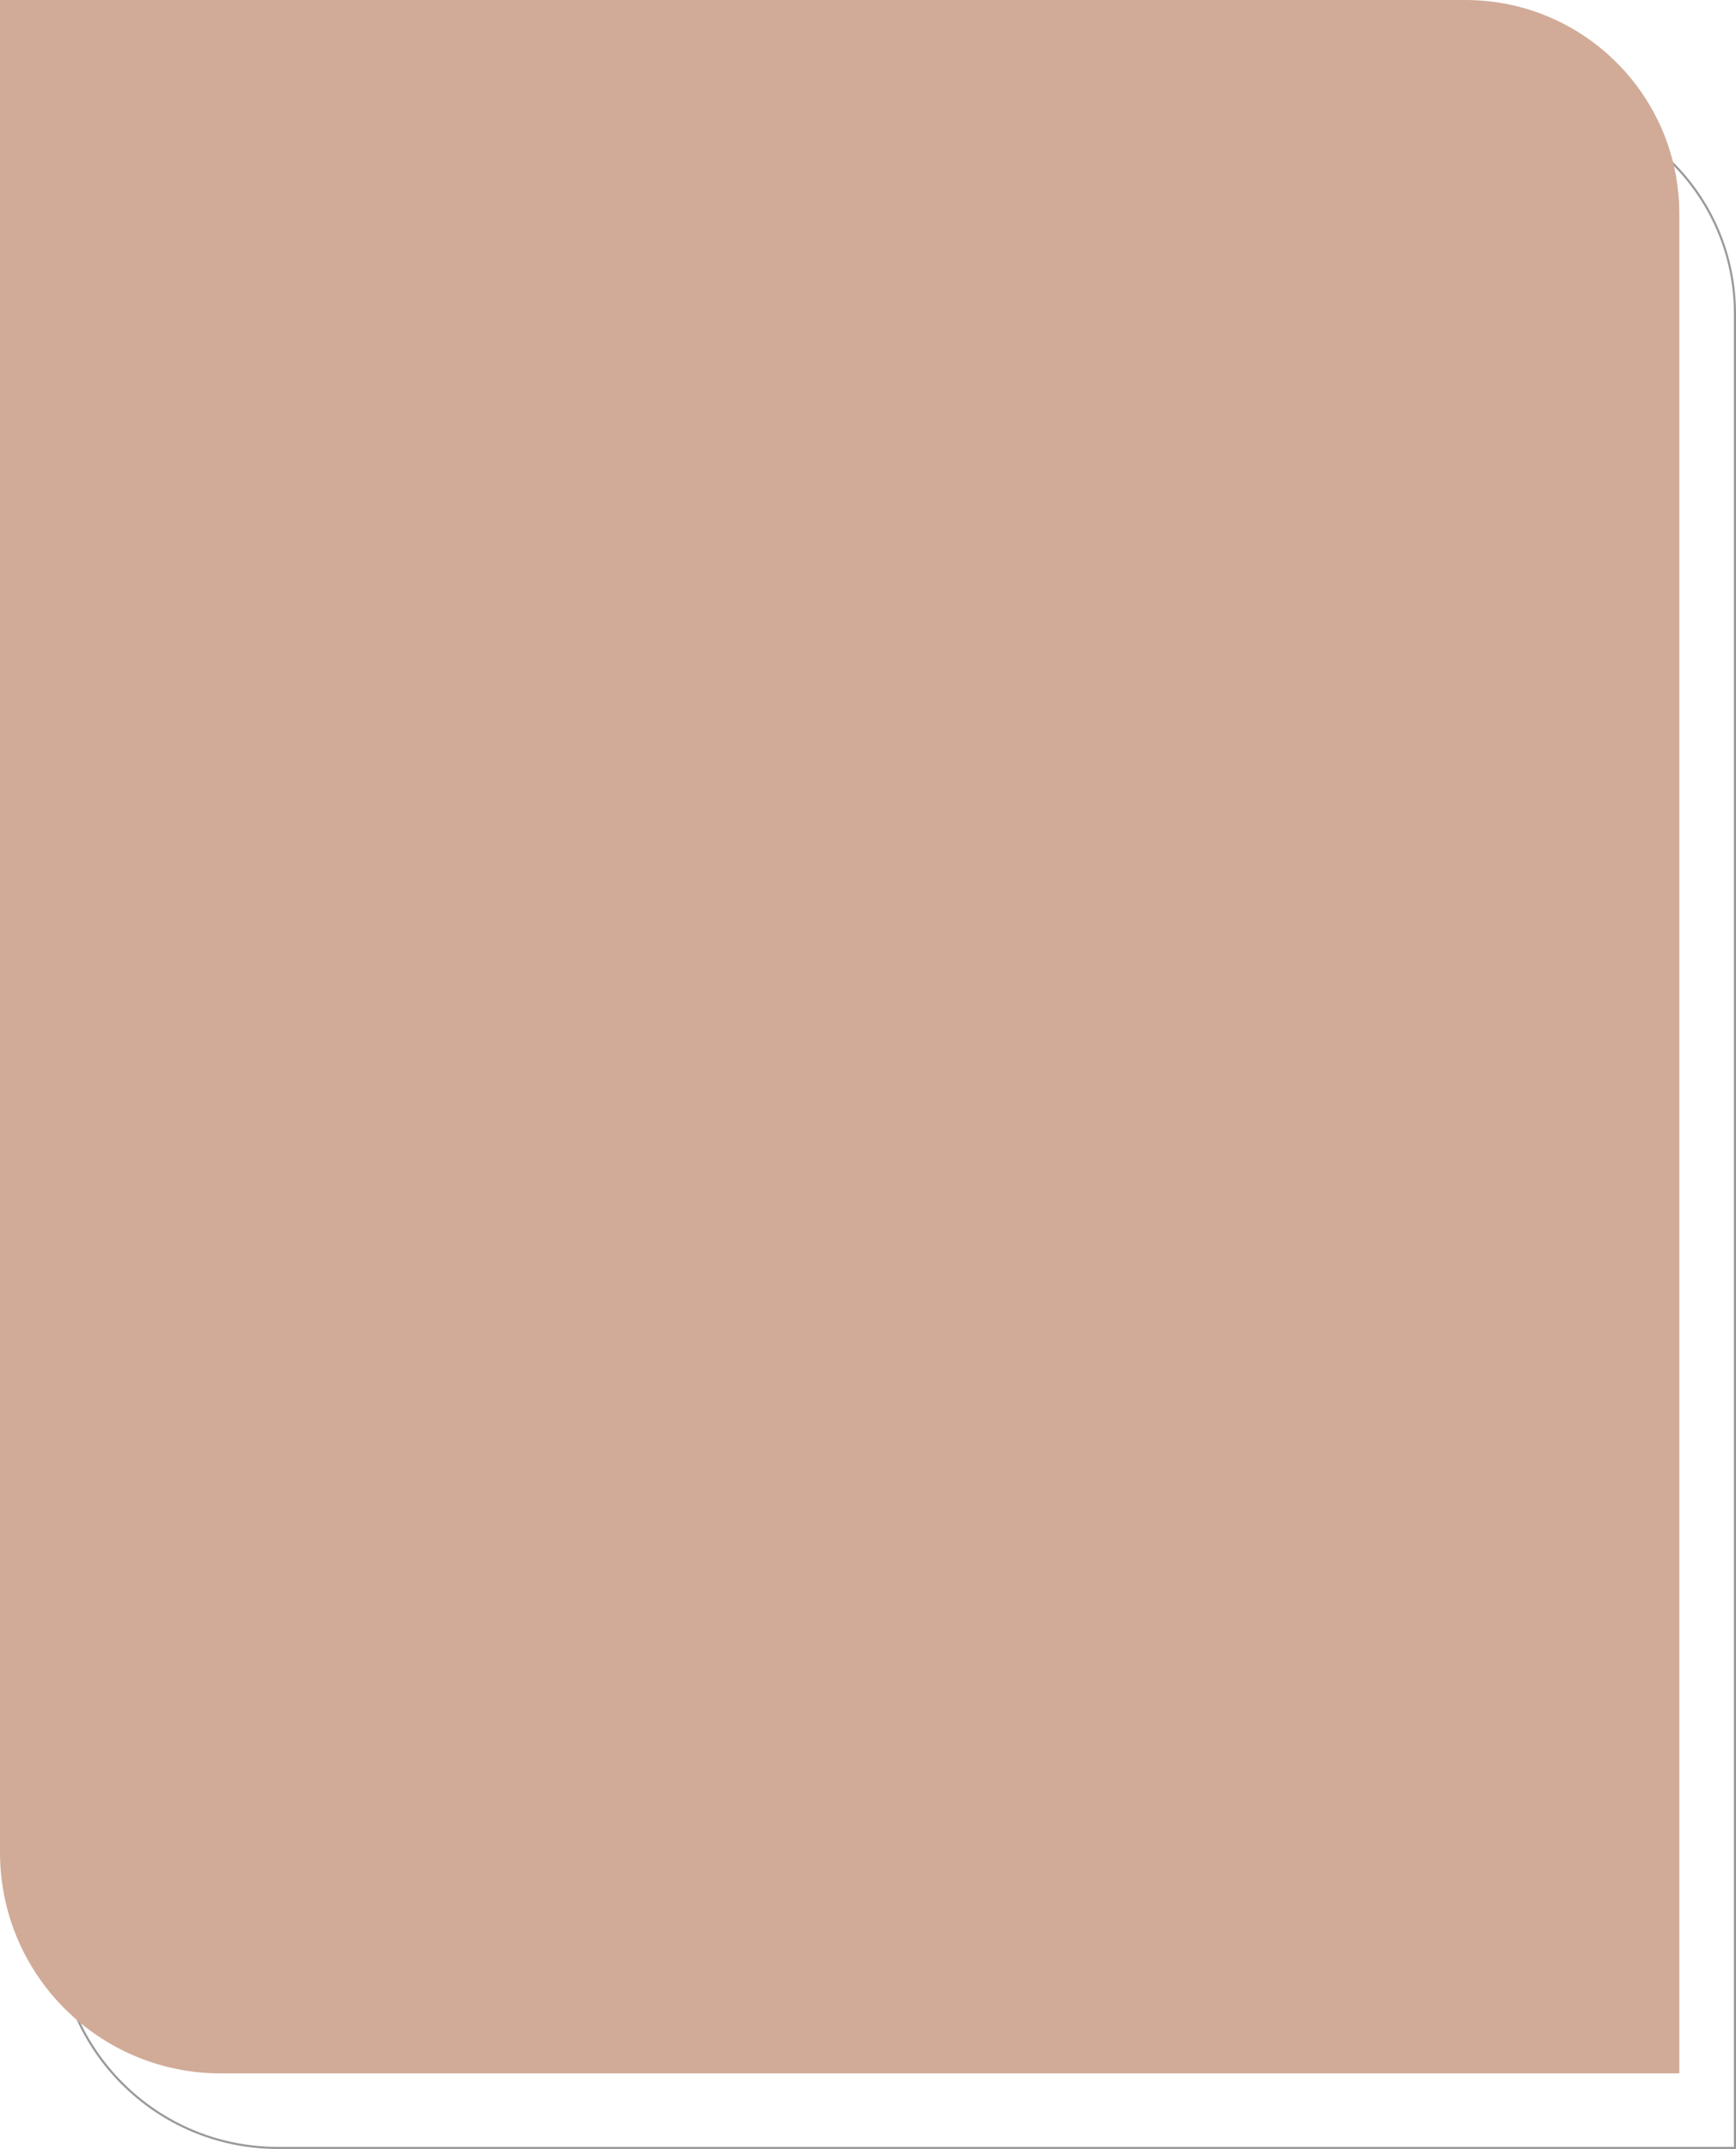 <?xml version="1.0" encoding="UTF-8"?> <svg xmlns="http://www.w3.org/2000/svg" width="825" height="1021" viewBox="0 0 825 1021" fill="none"> <path d="M27.5 47.888H723.359C779.218 47.888 824.5 93.171 824.5 149.029V1020.5H131.973C74.274 1020.5 27.5 973.726 27.5 916.027V47.888Z" stroke="black" stroke-opacity="0.4"></path> <path d="M0 0H696.426C752.56 0 798.067 45.506 798.067 101.641V985.102H104.974C46.998 985.102 0 938.104 0 880.128V0Z" fill="#D1AB98"></path> </svg> 